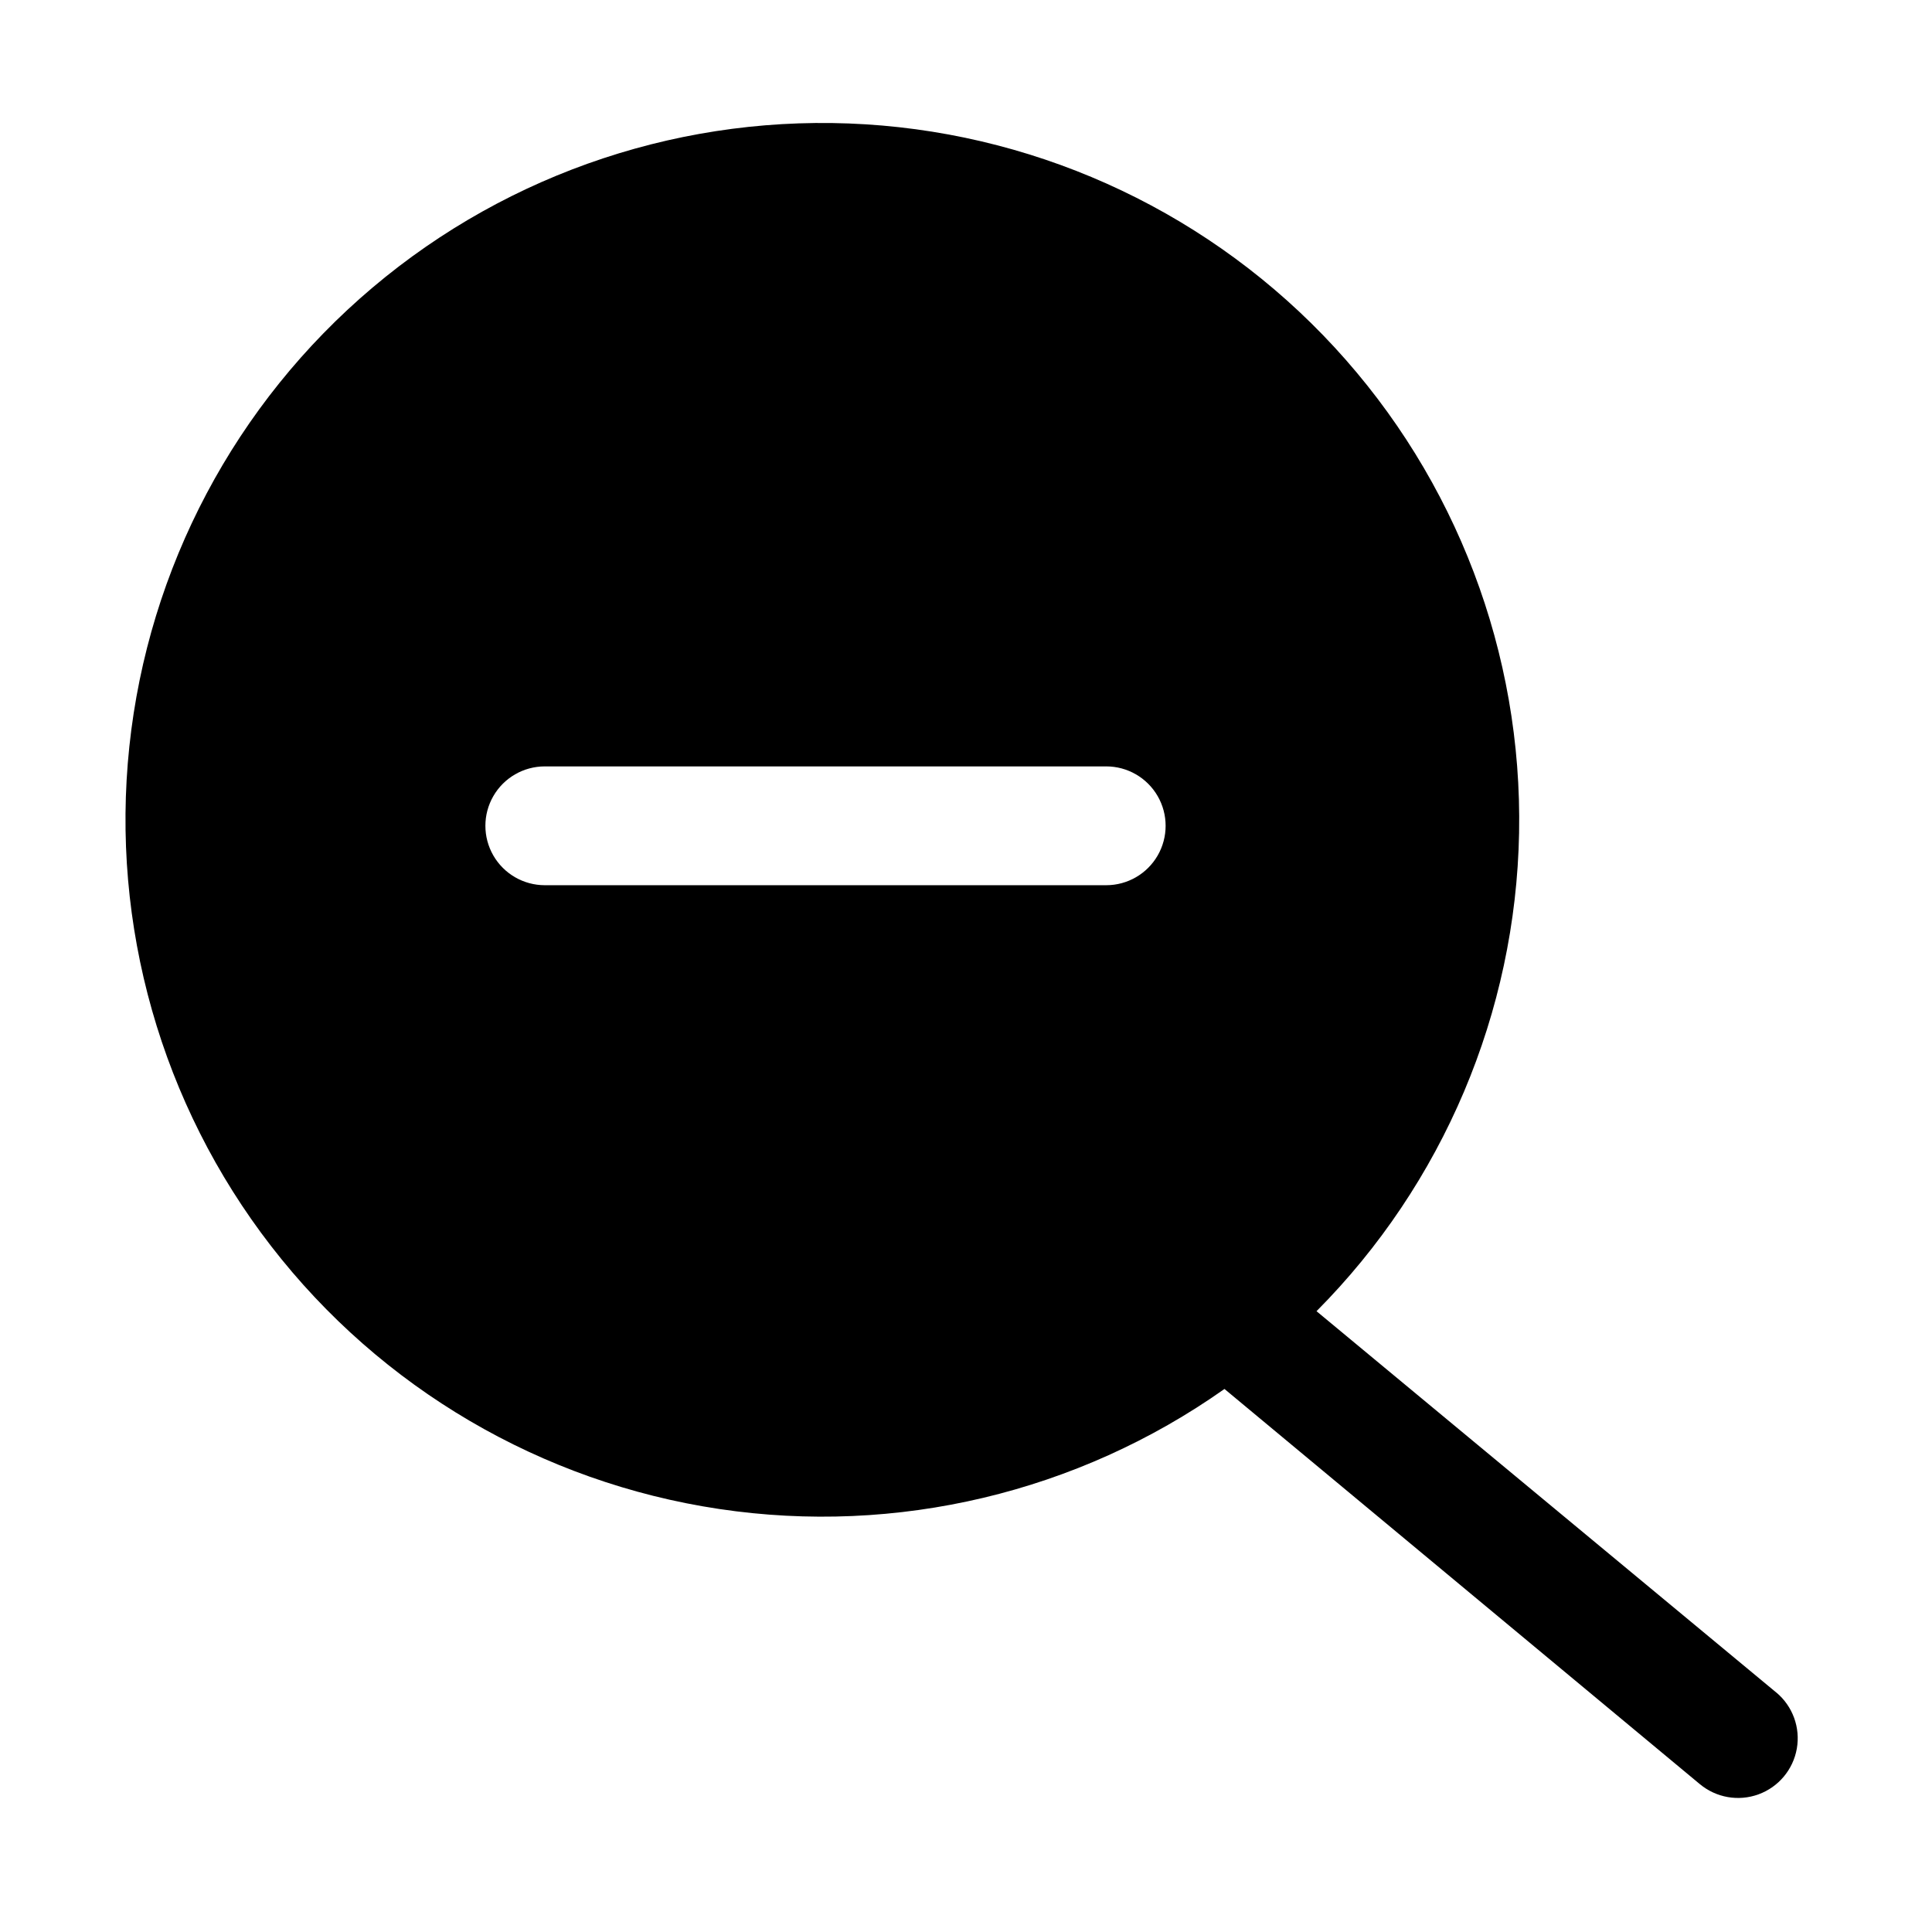 <?xml version="1.0" encoding="UTF-8"?>
<!-- Uploaded to: ICON Repo, www.svgrepo.com, Generator: ICON Repo Mixer Tools -->
<svg fill="#000000" width="800px" height="800px" version="1.1" viewBox="144 144 512 512" xmlns="http://www.w3.org/2000/svg">
 <path d="m614.75 592.55-121.86-101.07c33.559-33.754 52.789-79.16 53.684-126.75 0.891-47.586-16.621-93.68-48.891-128.67-32.266-34.988-76.797-56.164-124.3-59.117s-94.312 12.551-130.66 43.273c-36.352 30.723-59.438 74.293-64.445 121.62-5.004 47.332 8.457 94.766 37.578 132.41 29.117 37.648 71.648 62.598 118.72 69.648 47.07 7.051 95.047-4.344 133.92-31.805l125.95 104.7v-0.004c4.332 3.629 10.27 4.672 15.578 2.734 5.305-1.938 9.176-6.559 10.152-12.125 0.977-5.562-1.09-11.227-5.422-14.855zm-177.59-213.96h-148.78c-5.625 0-10.824-3-13.637-7.871s-2.812-10.875 0-15.746 8.012-7.871 13.637-7.871h148.78c5.621 0 10.82 3 13.633 7.871s2.812 10.875 0 15.746-8.012 7.871-13.633 7.871z"/>
</svg>